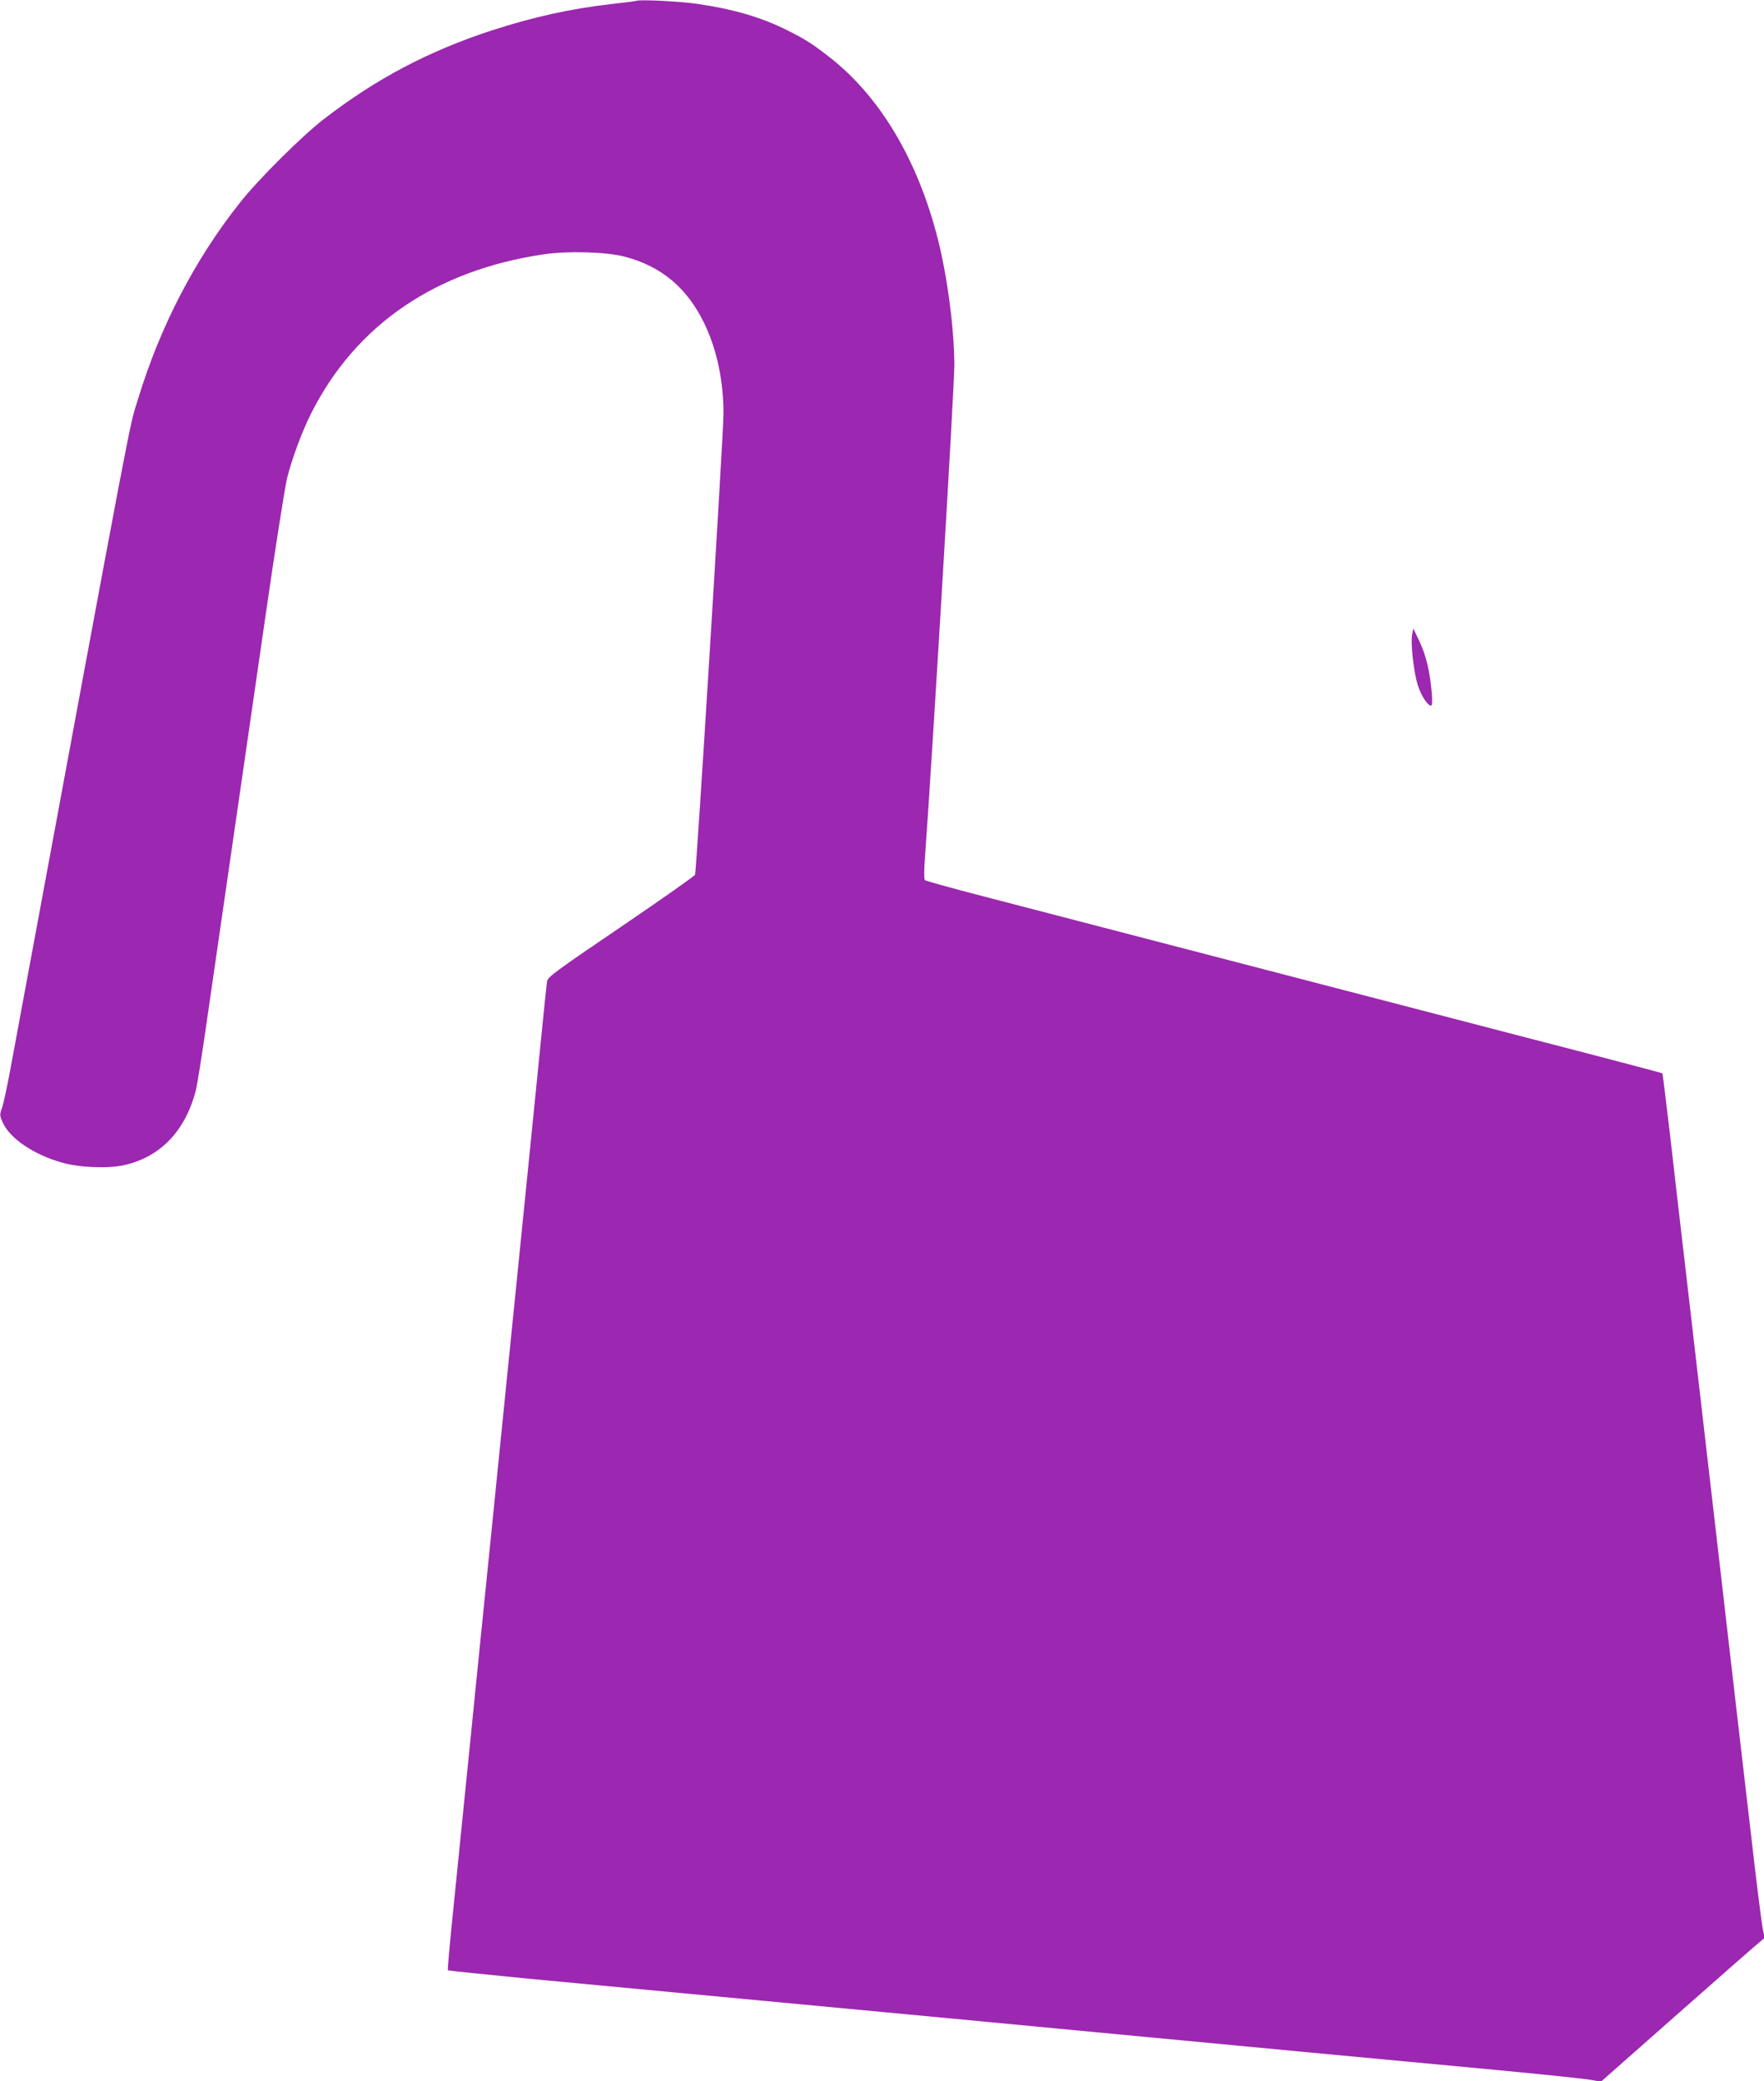 <?xml version="1.0" standalone="no"?>
<!DOCTYPE svg PUBLIC "-//W3C//DTD SVG 20010904//EN"
 "http://www.w3.org/TR/2001/REC-SVG-20010904/DTD/svg10.dtd">
<svg version="1.0" xmlns="http://www.w3.org/2000/svg"
 width="1085pt" height="1280pt" viewBox="0 0 1085 1280"
 preserveAspectRatio="xMidYMid meet">
<g transform="translate(0,1280) scale(0.1,-0.1)"
fill="#9c27b0" stroke="none">
<path d="M3915 12795 c-5 -2 -75 -11 -155 -20 -247 -28 -479 -79 -735 -162
-389 -127 -713 -298 -1035 -547 -134 -104 -401 -369 -513 -511 -279 -351 -494
-766 -630 -1216 -56 -184 -1 106 -783 -4114 -19 -104 -42 -211 -51 -237 -16
-44 -15 -49 3 -90 43 -99 191 -199 364 -248 107 -31 284 -38 383 -16 224 50
378 211 442 462 8 33 35 201 60 374 198 1365 278 1920 370 2555 58 402 117
777 131 835 29 116 92 288 148 398 274 544 766 880 1431 978 149 22 387 15
499 -15 224 -59 381 -191 486 -406 78 -160 120 -353 120 -560 0 -122 -166
-2814 -175 -2835 -3 -8 -208 -152 -455 -320 -401 -272 -450 -308 -455 -335 -3
-16 -30 -280 -60 -585 -31 -305 -69 -685 -85 -845 -16 -159 -66 -650 -110
-1090 -44 -440 -94 -930 -110 -1090 -16 -159 -64 -627 -105 -1040 -42 -412
-91 -903 -110 -1089 -19 -187 -33 -341 -30 -344 2 -2 233 -26 512 -53 553 -52
1437 -135 2433 -229 349 -33 871 -83 1160 -110 682 -65 1669 -158 2335 -220
292 -28 557 -55 591 -62 l61 -11 469 414 c258 228 485 427 504 442 l34 29 -12
56 c-6 32 -37 273 -67 537 -31 264 -74 635 -96 825 -22 190 -71 615 -109 945
-80 693 -129 1116 -199 1720 -28 237 -71 610 -96 830 -26 220 -48 402 -50 404
-3 2 -381 102 -842 221 -1758 457 -3011 783 -3341 869 -189 49 -348 93 -353
98 -6 6 -6 63 1 149 45 618 180 2882 180 3019 -1 220 -41 532 -100 769 -124
492 -359 887 -675 1130 -103 80 -142 104 -251 159 -162 81 -329 130 -554 163
-109 16 -354 28 -375 19z"/>
<path d="M8686 8899 c-11 -51 9 -231 34 -311 20 -65 61 -128 82 -128 7 0 9 27
4 83 -11 127 -34 225 -75 312 l-38 80 -7 -36z"/>
</g>
</svg>
